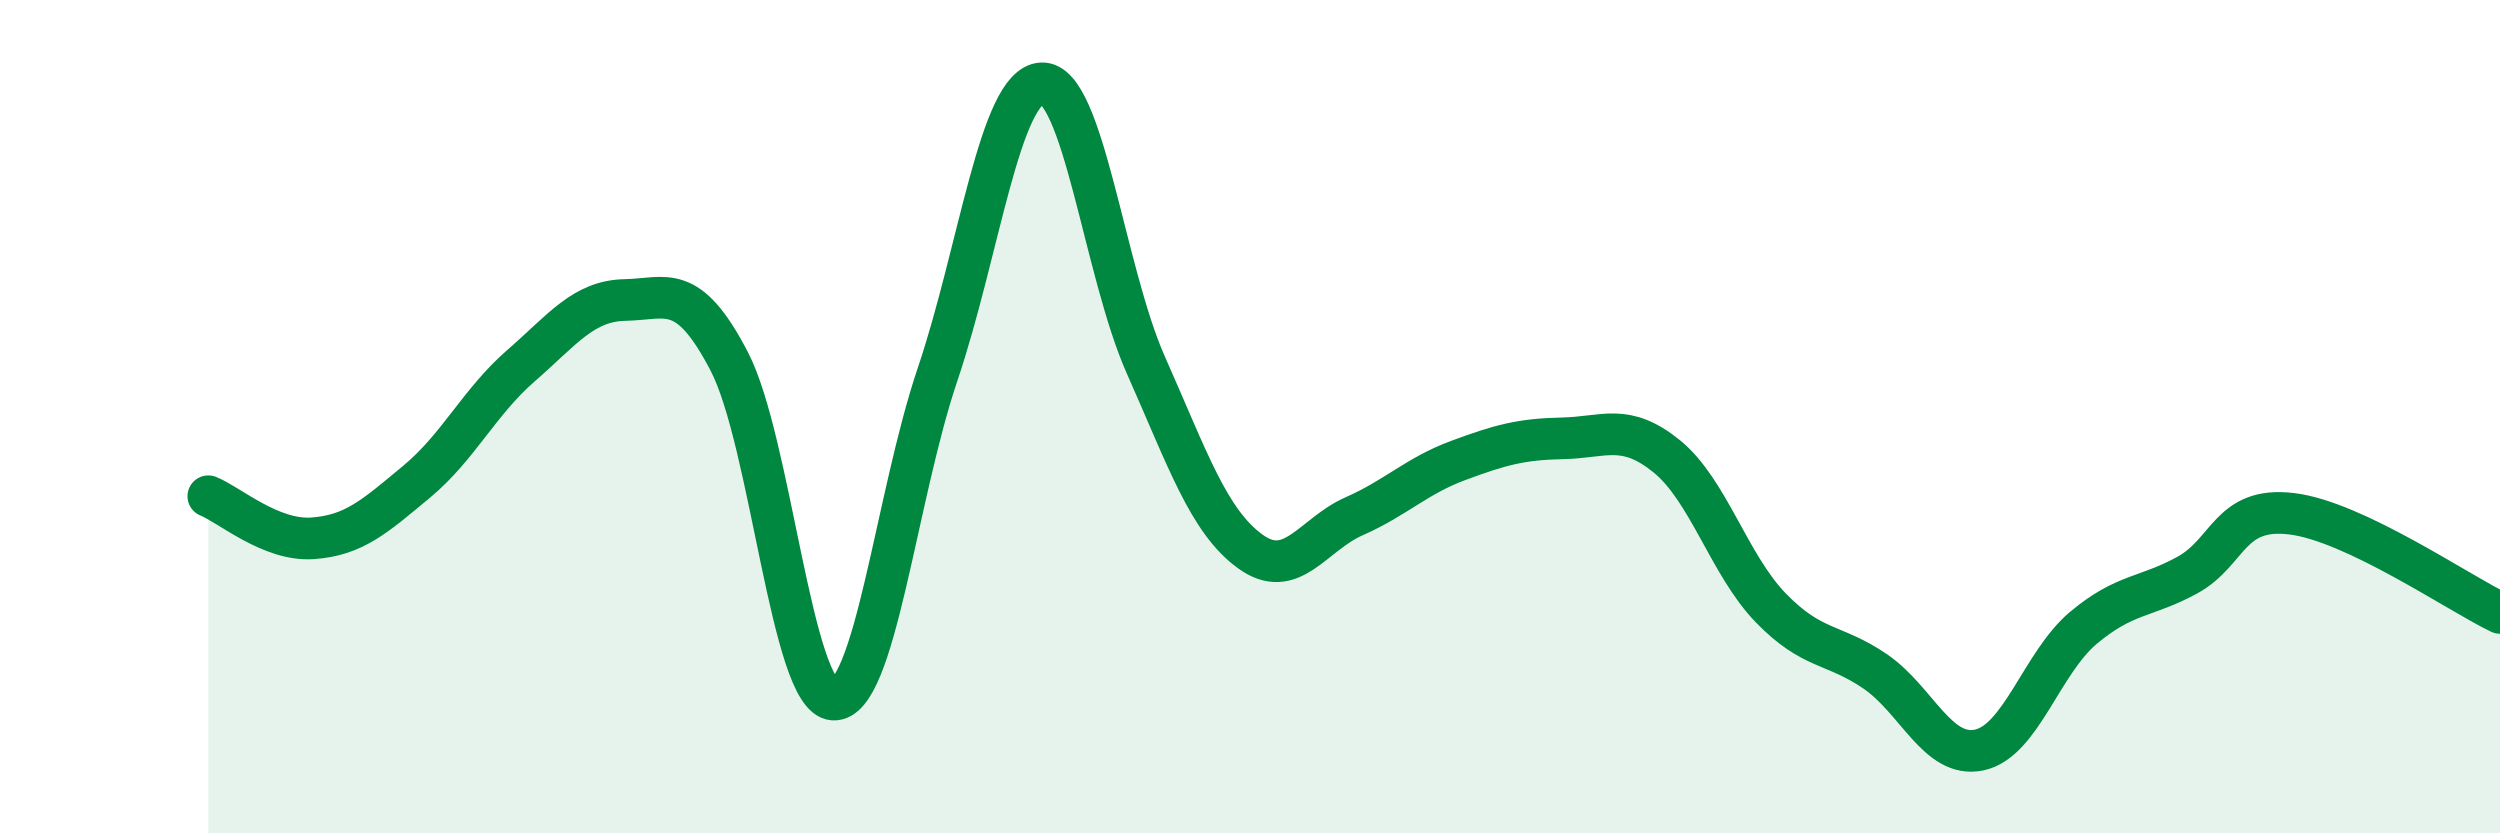 
    <svg width="60" height="20" viewBox="0 0 60 20" xmlns="http://www.w3.org/2000/svg">
      <path
        d="M 5,11.91 C 5.5,12.11 6.5,12.99 7.5,12.92 C 8.5,12.85 9,12.39 10,11.56 C 11,10.73 11.5,9.65 12.5,8.78 C 13.5,7.91 14,7.22 15,7.2 C 16,7.18 16.5,6.75 17.5,8.67 C 18.5,10.59 19,16.73 20,16.79 C 21,16.85 21.5,11.95 22.5,8.99 C 23.5,6.03 24,2.05 25,2 C 26,1.95 26.5,6.51 27.5,8.76 C 28.5,11.01 29,12.5 30,13.23 C 31,13.96 31.5,12.83 32.5,12.39 C 33.5,11.95 34,11.42 35,11.05 C 36,10.68 36.5,10.54 37.5,10.52 C 38.5,10.5 39,10.14 40,10.95 C 41,11.76 41.5,13.56 42.5,14.59 C 43.5,15.62 44,15.43 45,16.11 C 46,16.79 46.5,18.21 47.5,18 C 48.5,17.79 49,15.91 50,15.07 C 51,14.23 51.5,14.35 52.5,13.8 C 53.5,13.25 53.5,12.15 55,12.33 C 56.5,12.51 59,14.23 60,14.71L60 20L5 20Z"
        fill="#008740"
        opacity="0.1"
        stroke-linecap="round"
        stroke-linejoin="round"
      />
      <path
        d="M 5,11.91 C 5.5,12.11 6.5,12.99 7.5,12.92 C 8.5,12.85 9,12.39 10,11.56 C 11,10.73 11.5,9.65 12.5,8.78 C 13.5,7.91 14,7.22 15,7.2 C 16,7.18 16.5,6.75 17.5,8.67 C 18.5,10.59 19,16.73 20,16.79 C 21,16.85 21.5,11.95 22.5,8.99 C 23.5,6.03 24,2.05 25,2 C 26,1.95 26.5,6.51 27.5,8.76 C 28.5,11.01 29,12.5 30,13.23 C 31,13.96 31.5,12.83 32.5,12.39 C 33.5,11.95 34,11.42 35,11.05 C 36,10.68 36.5,10.54 37.5,10.52 C 38.5,10.5 39,10.14 40,10.95 C 41,11.76 41.5,13.56 42.5,14.59 C 43.5,15.62 44,15.43 45,16.11 C 46,16.79 46.5,18.21 47.5,18 C 48.5,17.79 49,15.91 50,15.07 C 51,14.23 51.5,14.35 52.5,13.8 C 53.5,13.25 53.5,12.15 55,12.33 C 56.5,12.51 59,14.23 60,14.71"
        stroke="#008740"
        stroke-width="1"
        fill="none"
        stroke-linecap="round"
        stroke-linejoin="round"
      />
    </svg>
  